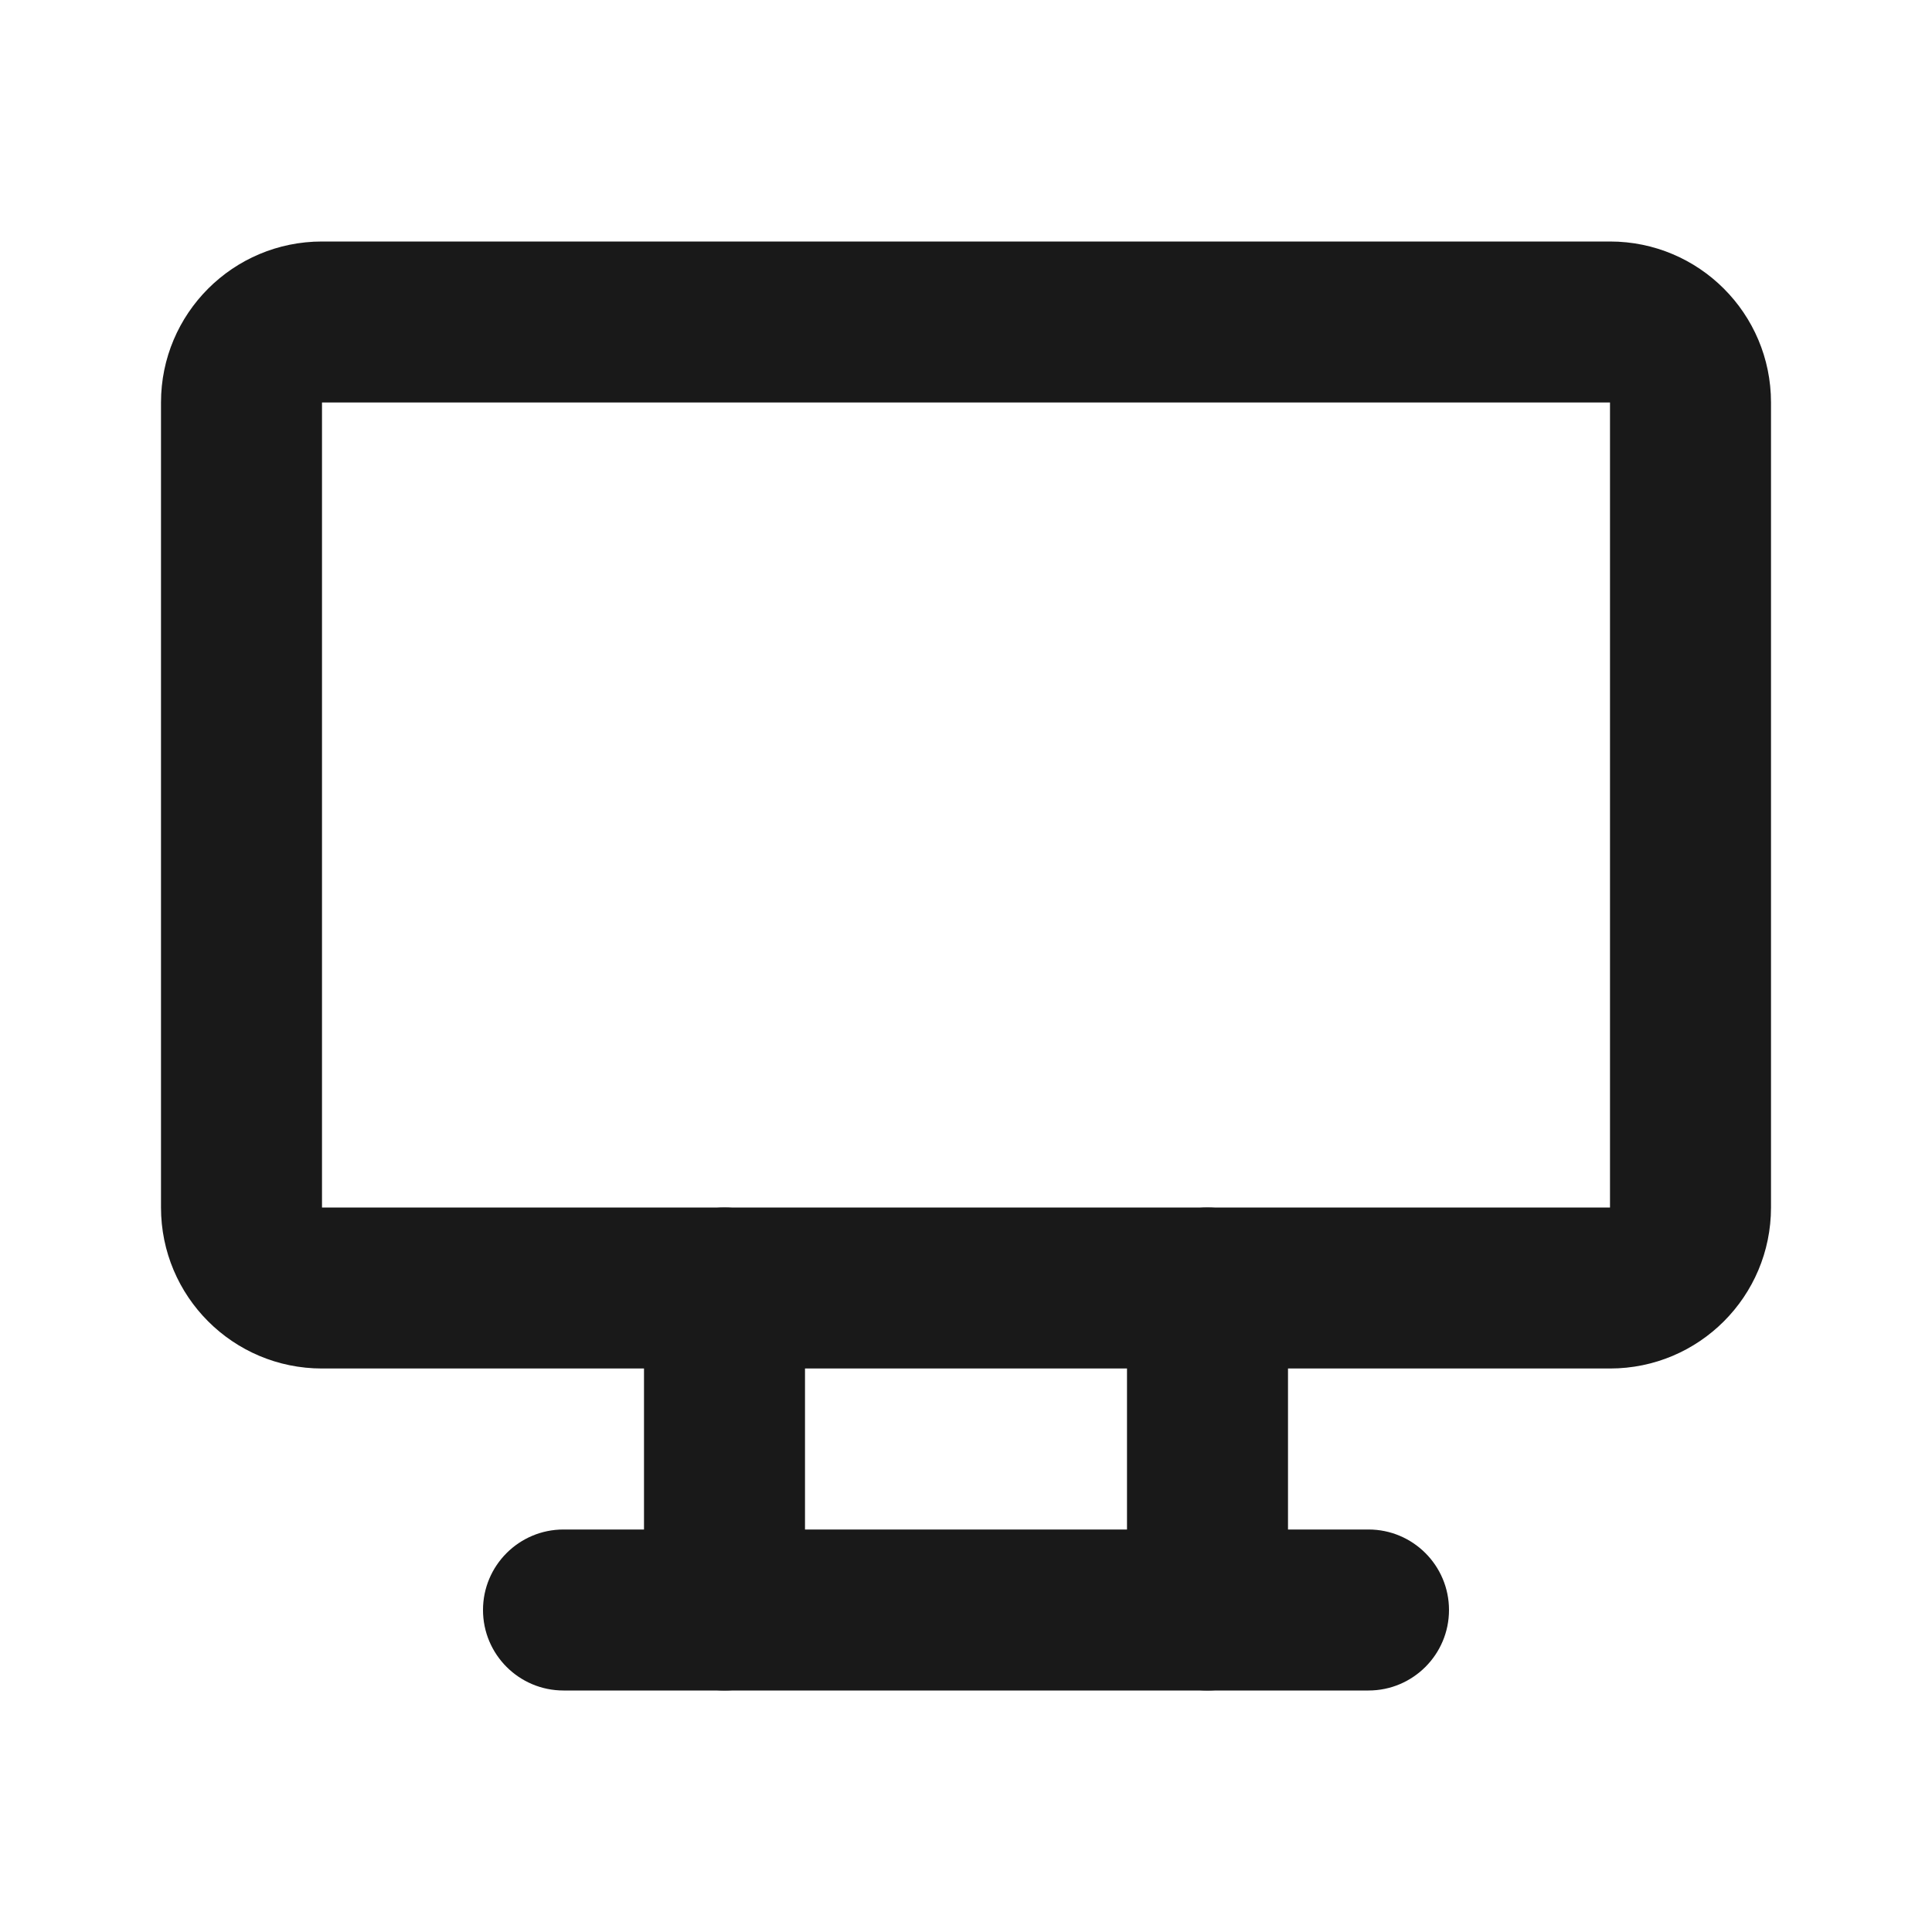 <svg width="24" height="24" viewBox="0 0 24 24" fill="none" xmlns="http://www.w3.org/2000/svg">
<path fill-rule="evenodd" clip-rule="evenodd" d="M2 5C2 3.895 2.895 3 4 3H20C21.105 3 22 3.895 22 5V15C22 16.105 21.105 17 20 17H4C2.895 17 2 16.105 2 15V5ZM20 5H4V15H20V5Z" fill="#191919"/>
<path fill-rule="evenodd" clip-rule="evenodd" d="M6 20C6 19.448 6.448 19 7 19H17C17.552 19 18 19.448 18 20C18 20.552 17.552 21 17 21H7C6.448 21 6 20.552 6 20Z" fill="#191919"/>
<path fill-rule="evenodd" clip-rule="evenodd" d="M9 15C9.552 15 10 15.448 10 16V20C10 20.552 9.552 21 9 21C8.448 21 8 20.552 8 20V16C8 15.448 8.448 15 9 15Z" fill="#191919"/>
<path fill-rule="evenodd" clip-rule="evenodd" d="M15 15C15.552 15 16 15.448 16 16V20C16 20.552 15.552 21 15 21C14.448 21 14 20.552 14 20V16C14 15.448 14.448 15 15 15Z" fill="#191919"/>
</svg>
